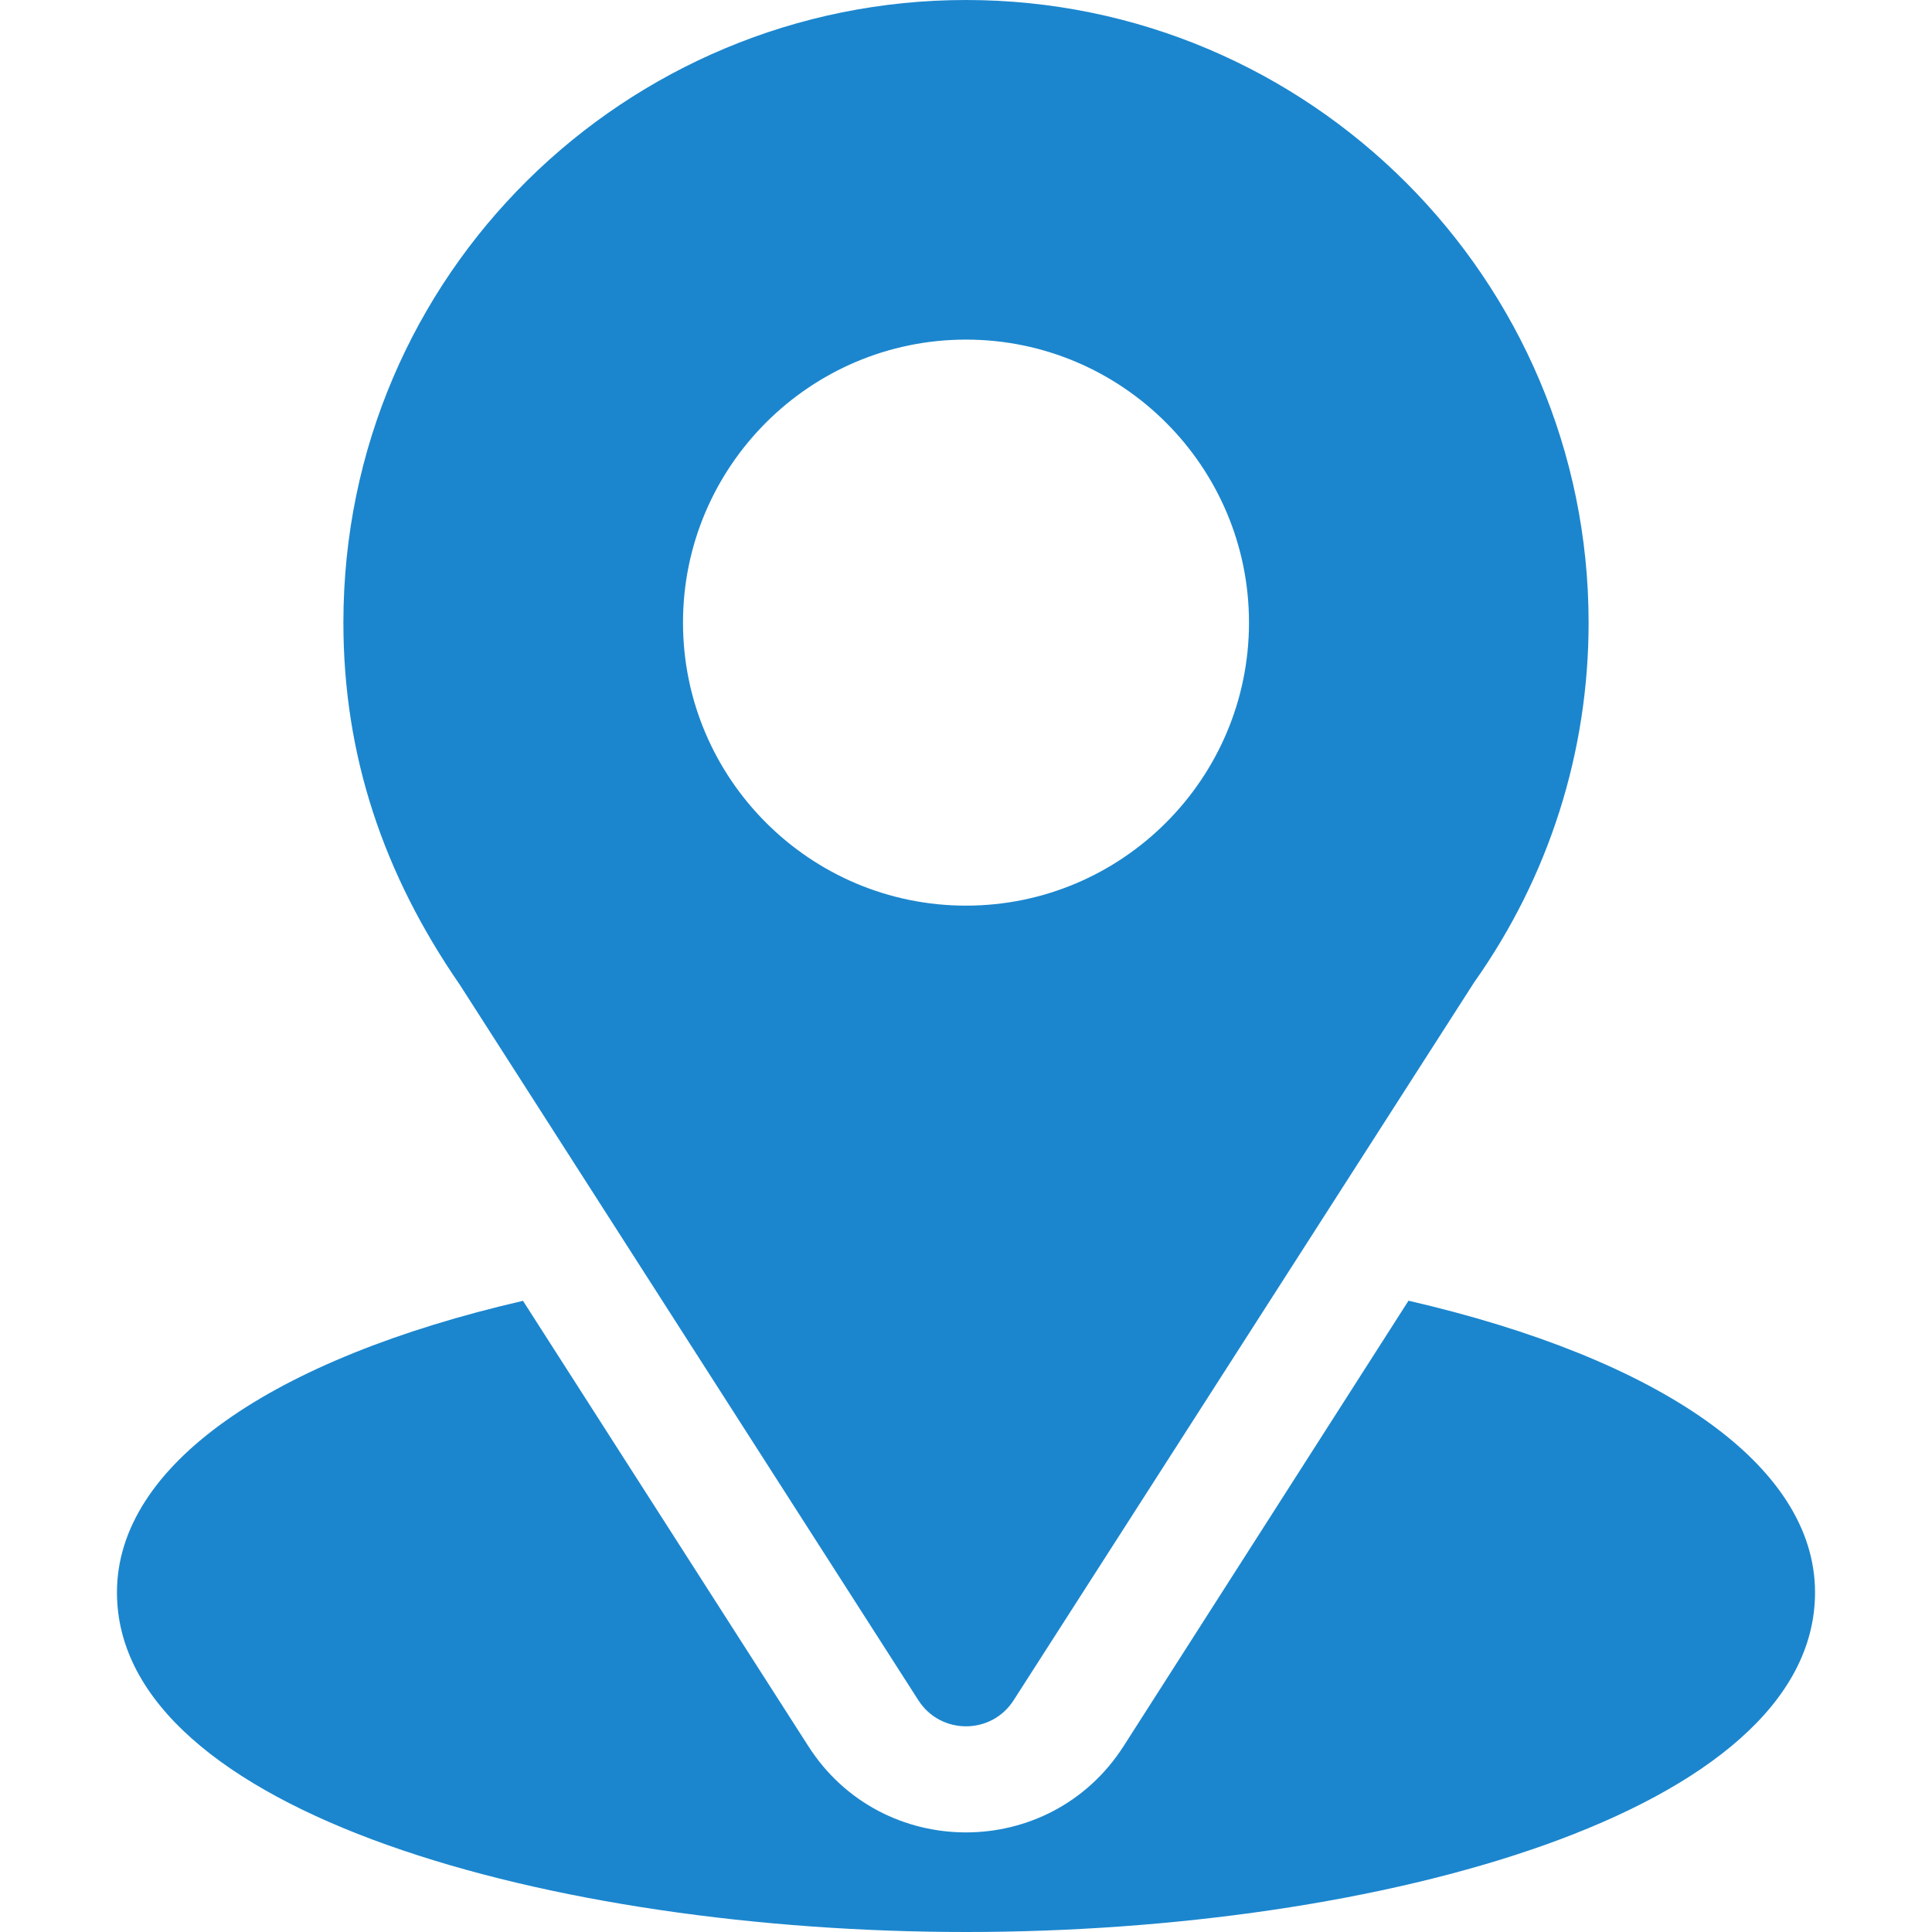 <svg width="50" height="50" viewBox="0 0 50 50" fill="none" xmlns="http://www.w3.org/2000/svg">
<path d="M25 0C16.214 0 8.887 7.077 8.887 16.113C8.887 19.551 9.92 22.616 11.902 25.489L23.767 44.002C24.343 44.903 25.659 44.901 26.233 44.002L38.149 25.426C40.089 22.684 41.113 19.464 41.113 16.113C41.113 7.228 33.885 0 25 0ZM25 23.438C20.962 23.438 17.676 20.152 17.676 16.113C17.676 12.075 20.962 8.789 25 8.789C29.038 8.789 32.324 12.075 32.324 16.113C32.324 20.152 29.038 23.438 25 23.438Z" fill="#1B86CE"/>
<path d="M36.452 33.662L29.076 45.194C27.166 48.17 22.823 48.16 20.923 45.196L13.535 33.665C7.035 35.168 3.027 37.921 3.027 41.211C3.027 46.92 14.348 50 25 50C35.652 50 46.973 46.92 46.973 41.211C46.973 37.919 42.96 35.164 36.452 33.662Z" fill="#1B86CE"/>
</svg>
